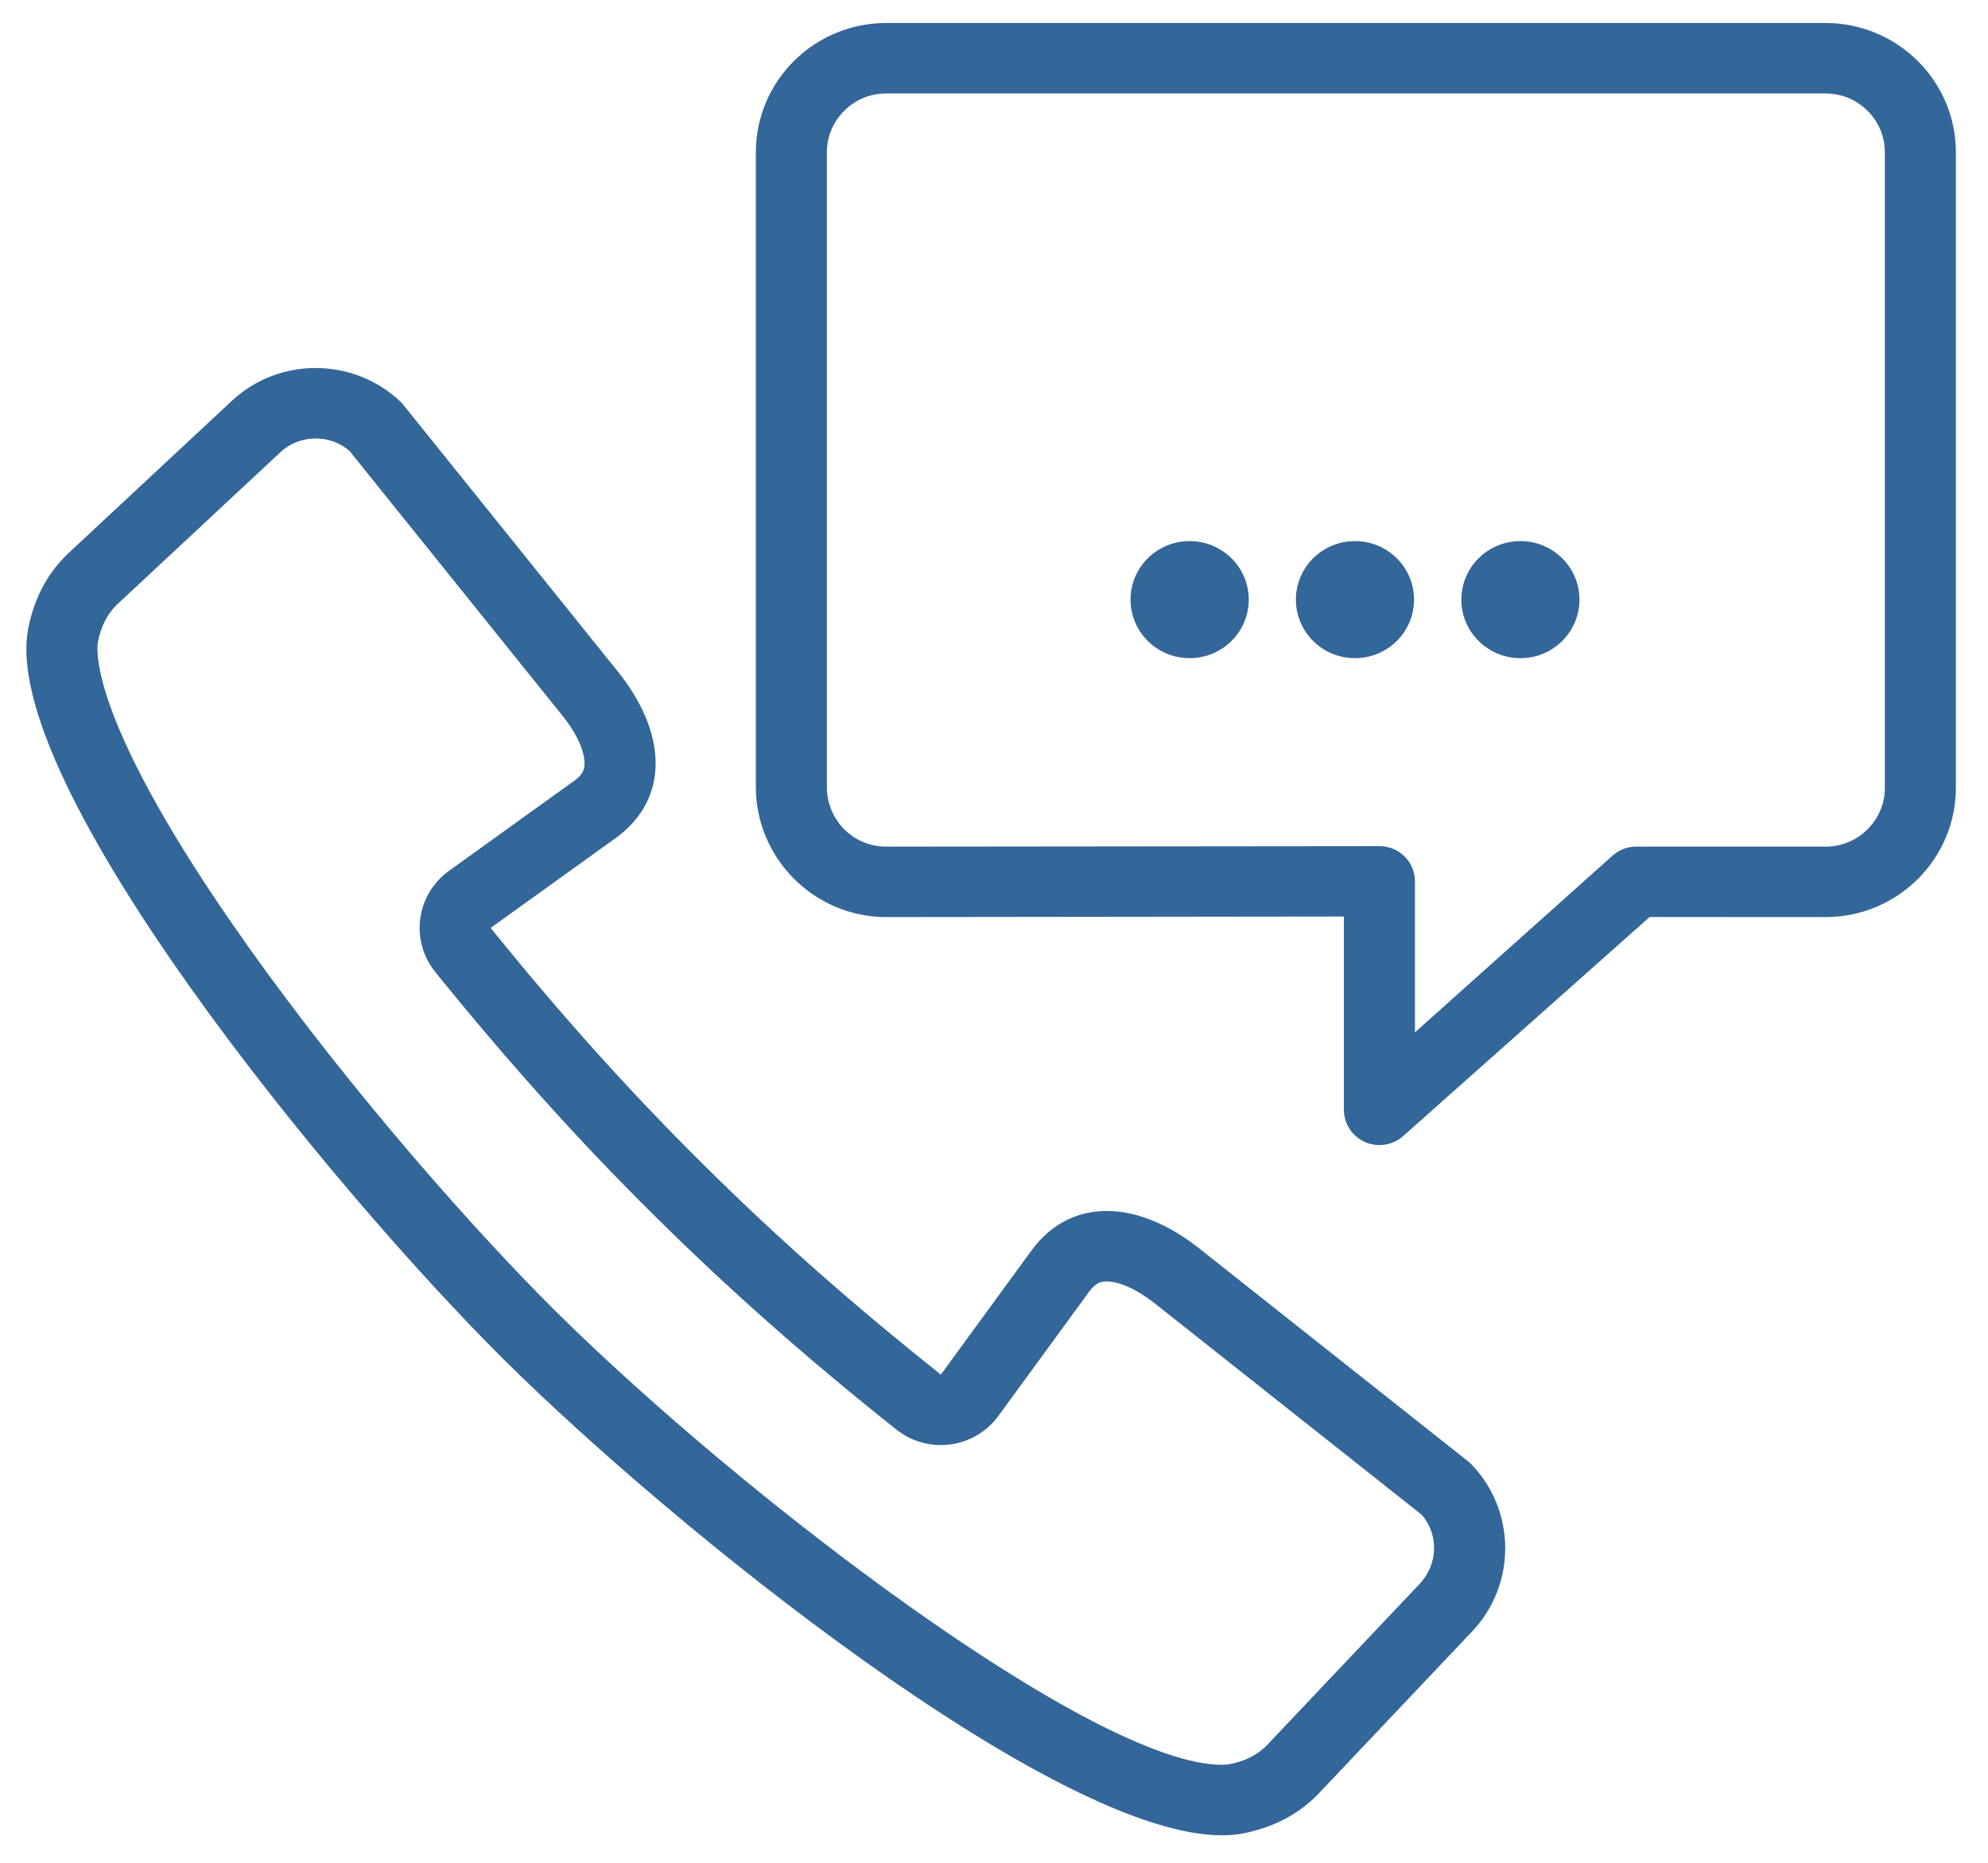<?xml version="1.0" encoding="utf-8"?>
<!-- Generator: Adobe Illustrator 16.0.0, SVG Export Plug-In . SVG Version: 6.00 Build 0)  -->
<svg version="1.2" baseProfile="tiny" id="Layer_1" xmlns="http://www.w3.org/2000/svg" xmlns:xlink="http://www.w3.org/1999/xlink"
	 x="0px" y="0px" width="346px" height="324.23px" viewBox="83.46 0 346 324.23" xml:space="preserve">
<g>
	<polygon fill="#336699" points="364.872,94.411 364.88,94.402 364.872,94.406 	"/>
	<path fill="#336699" d="M364.872,86.068l0.008,0.004L364.872,86.068z"/>
	<path fill="#336699" d="M292.212,217.326c-5.336-4.244-10.967-6.55-16.14-6.55c-5.001,0-9.575,2.154-13.031,6.804l-15.829,21.68
		c-15.148-12.035-28.626-23.928-41.416-36.648c-12.823-12.696-24.806-26.067-36.94-41.101l21.853-15.706
		c9.526-6.983,8.662-18.536,0.258-28.946L153.42,70.174c-4.128-4.071-9.575-6.119-15.022-6.119c-5.336,0-10.676,1.961-14.796,5.914
		L95.205,96.442c-3.498,3.37-5.791,7.699-6.815,12.867c-5.271,26.559,52.351,97.149,82.939,127.507
		c29.273,29.043,95.646,82.635,124.781,82.635c1.318,0,2.561-0.109,3.719-0.336c5.205-1.016,9.566-3.293,12.967-6.756l26.677-28.182
		c8.048-8.266,7.912-21.48-0.209-29.586L292.212,217.326z M330.463,275.769l-26.587,28.088c-1.631,1.637-3.744,2.688-6.438,3.219
		c-0.25,0.049-0.672,0.102-1.328,0.102c-22.213,0-83.553-46.813-116.038-79.045c-13.174-13.066-35.097-37.559-53.551-63.563
		c-27.726-39.065-26.259-51.597-26.005-52.904c0.537-2.67,1.593-4.759,3.239-6.376l28.434-26.509
		c1.663-1.589,3.862-2.461,6.208-2.461c2.208,0,4.28,0.77,5.894,2.171l37.026,46.036c3.182,3.94,4.071,7.167,3.854,8.875
		c-0.058,0.434-0.176,1.335-1.72,2.465l-21.845,15.706c-2.744,1.97-4.55,4.963-5,8.289c-0.455,3.325,0.487,6.688,2.601,9.309
		c12.528,15.521,24.908,29.298,37.833,42.1c12.95,12.88,26.837,25.167,42.44,37.563c2.207,1.752,4.935,2.689,7.728,2.689
		c0.553,0,1.105-0.037,1.654-0.109c3.351-0.451,6.377-2.24,8.36-4.961l15.767-21.59c1.249-1.68,2.198-1.822,3.079-1.822
		c2.231,0,5.377,1.441,8.434,3.869l46.375,36.725C333.895,267.06,333.796,272.337,330.463,275.769z"/>
	<polygon fill="#336699" points="237.67,159.629 237.67,159.629 237.654,159.629 	"/>
	<polygon fill="#336699" points="401.234,159.629 401.202,159.629 401.202,159.629 	"/>
	<path fill="#336699" d="M401.202,4.002H237.67c-12.511,0.024-22.635,10.079-22.66,22.487V137.01
		c0.025,12.409,10.153,22.594,22.66,22.615l79.691-0.094v33.647c0,2.405,1.417,4.587,3.625,5.583
		c2.207,0.995,4.791,0.614,6.622-0.962l42.96-38.189l30.634,0.017c12.511-0.021,22.646-10.075,22.668-22.484V26.489
		C423.85,14.08,413.713,4.026,401.202,4.002z M411.506,137.141c0,2.81-1.143,5.336-3.021,7.216
		c-1.896,1.872-4.447,3.006-7.277,3.006h-0.024l-32.964-0.008c-1.479,0.004-2.92,0.545-4.038,1.516l-34.458,30.817v-26.276
		c0-3.387-2.752-6.126-6.168-6.135l-85.875,0.086h-0.008c-2.83,0-5.377-1.134-7.269-3.006c-1.888-1.88-3.031-4.534-3.031-7.343
		V26.489c0-2.81,1.143-5.336,3.031-7.216c1.896-1.872,4.439-3.006,7.269-3.006h163.536c2.83,0,5.381,1.134,7.277,3.006
		c1.88,1.88,3.021,4.406,3.021,7.216L411.506,137.141L411.506,137.141z"/>
	<ellipse fill="#336699" cx="348.077" cy="104.37" rx="10.279" ry="10.189"/>
	<ellipse fill="#336699" cx="319.286" cy="104.37" rx="10.279" ry="10.189"/>
	<ellipse fill="#336699" cx="290.509" cy="104.37" rx="10.287" ry="10.189"/>
</g>
</svg>
